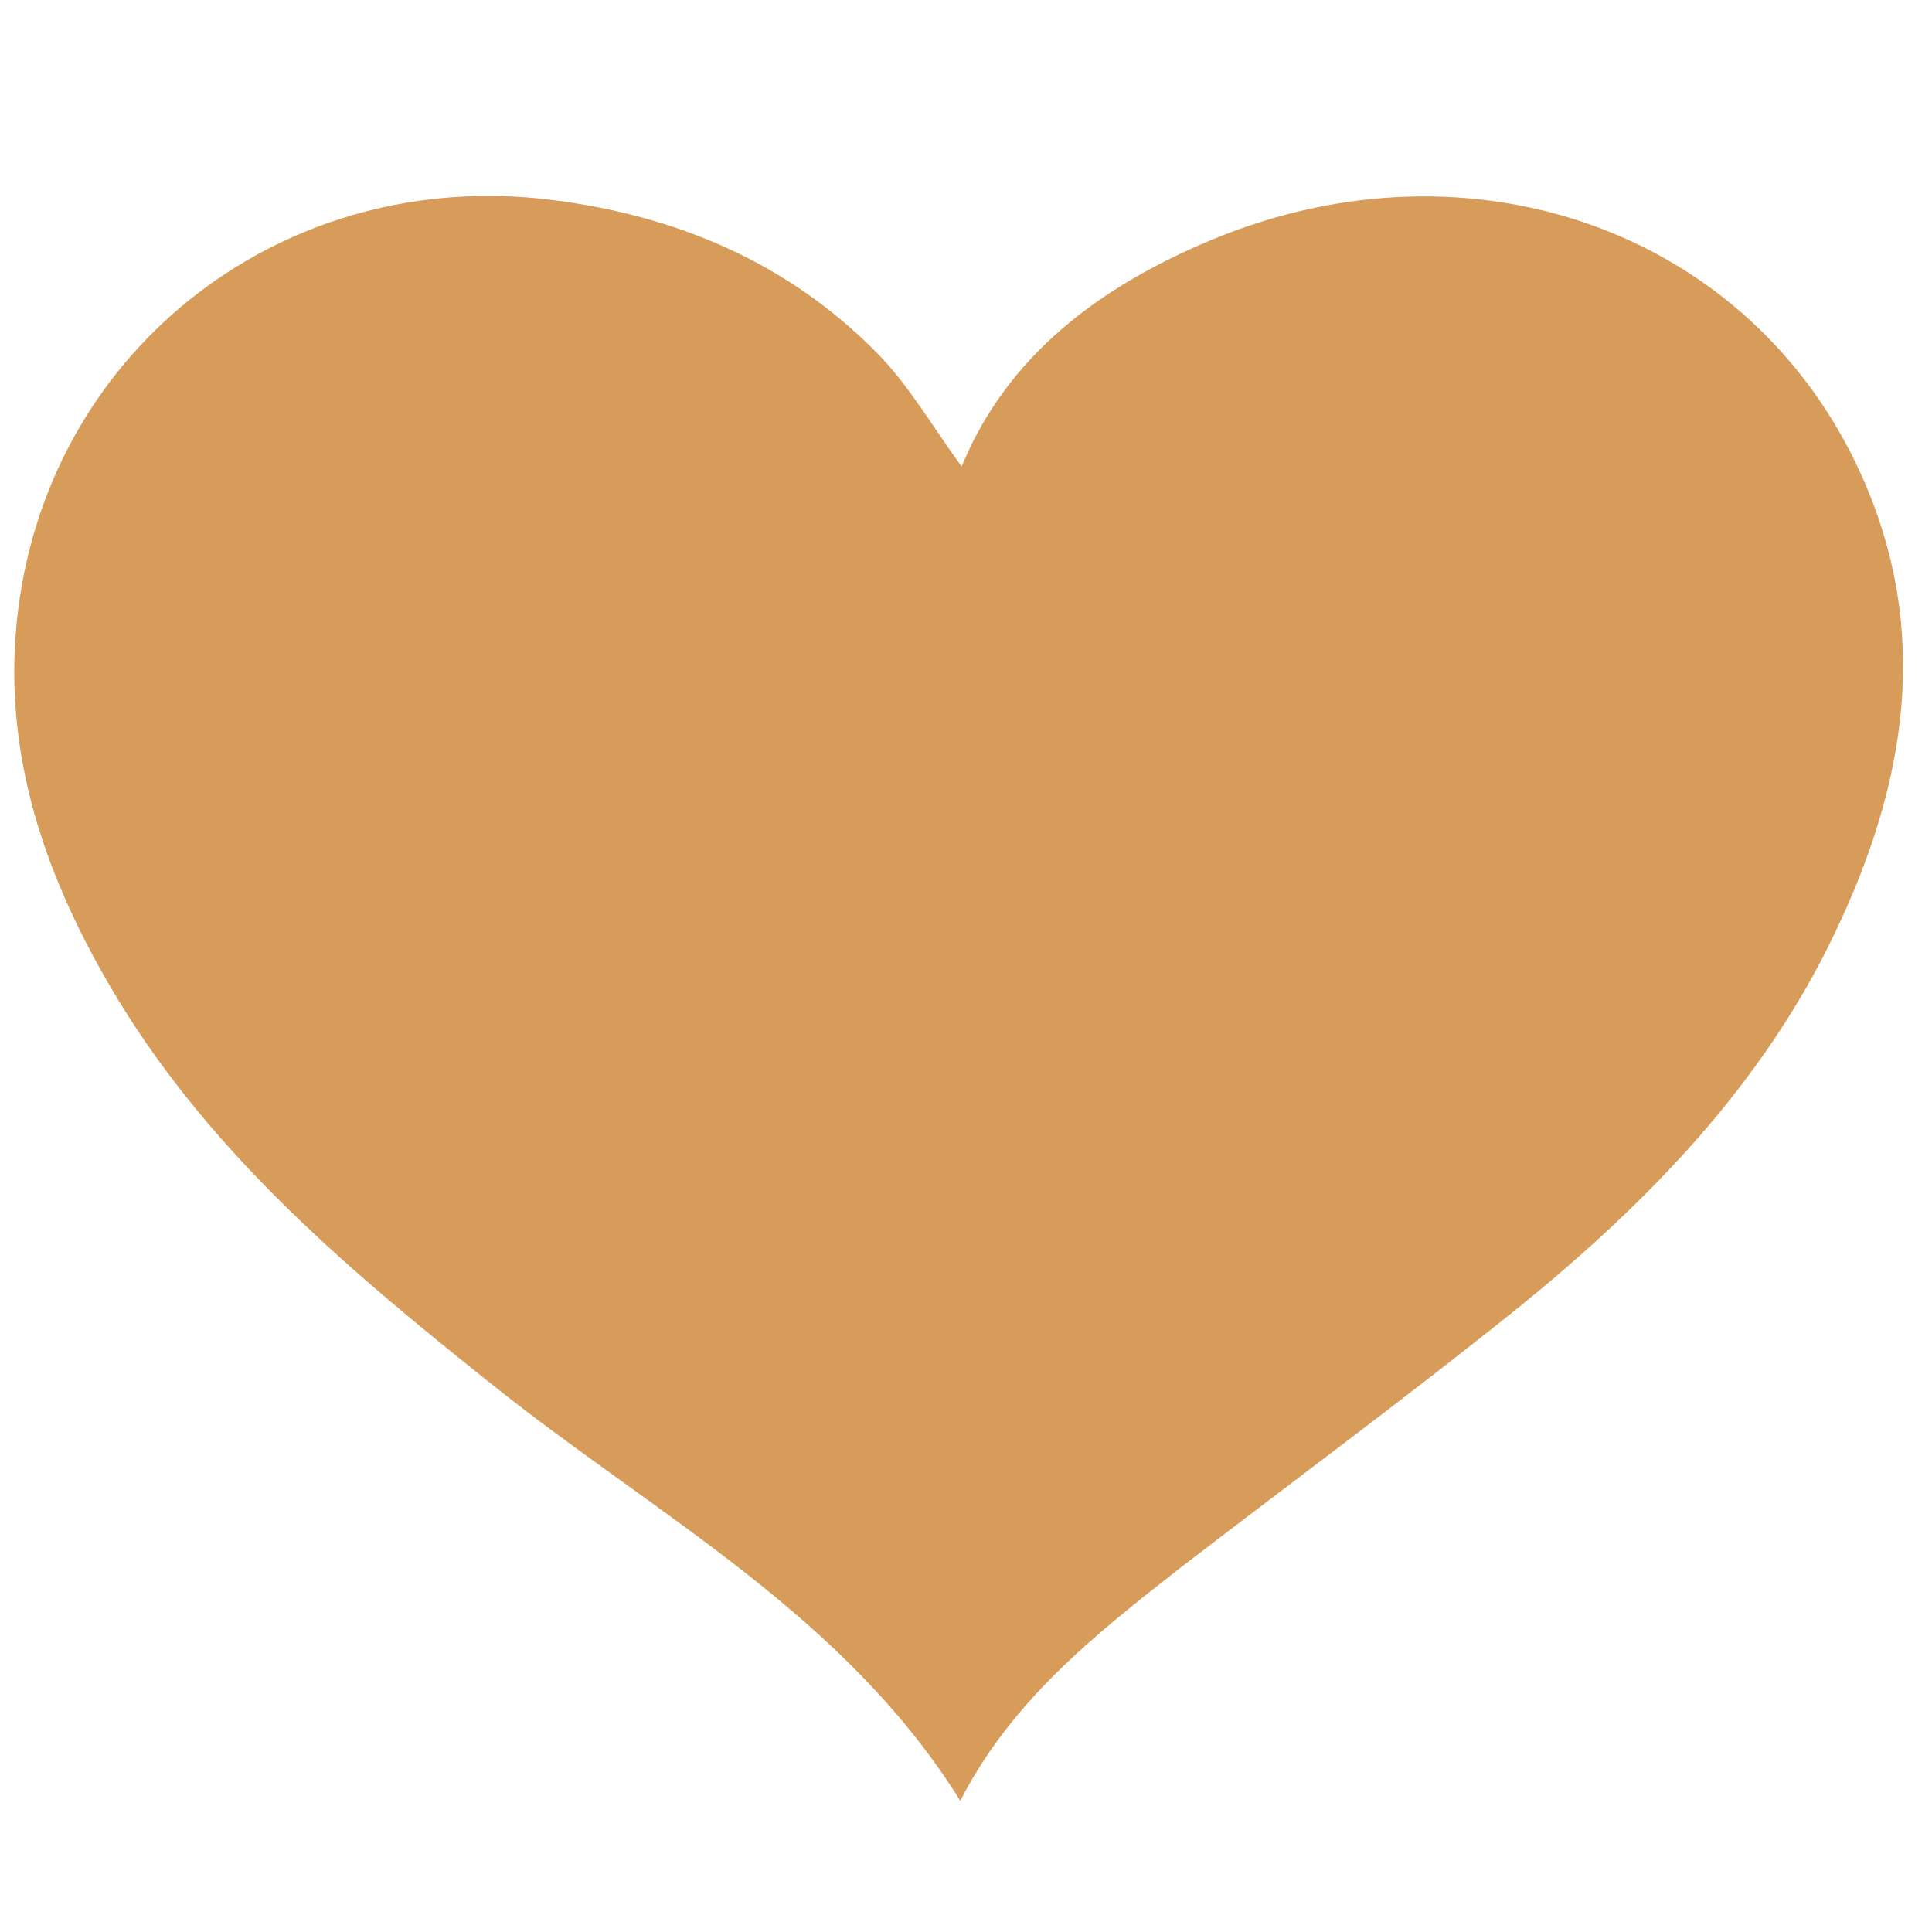 <svg version="1.0" preserveAspectRatio="xMidYMid meet" height="1024" viewBox="0 0 768 768" zoomAndPan="magnify" width="1024" xmlns:xlink="http://www.w3.org/1999/xlink" xmlns="http://www.w3.org/2000/svg"><defs><clipPath id="99b467a892"><path clip-rule="nonzero" d="M 5 77 L 757 77 L 757 715.91 L 5 715.91 Z M 5 77"></path></clipPath></defs><g clip-path="url(#99b467a892)"><path fill-rule="nonzero" fill-opacity="1" d="M 468.652 623.652 C 434.684 650.219 401.965 676.344 381.727 715.84 C 335.812 642.105 261.277 602.609 197.172 551.613 C 140.379 506.41 85.016 460.141 46.766 397.105 C 17.969 349.496 0.047 298.5 7.27 241.883 C 20.645 137.395 113.723 66.336 219.016 79.441 C 268.855 85.594 313.344 104.406 348.738 140.426 C 361.668 153.621 371.117 170.293 382.262 185.449 C 400.539 141.051 437.539 113.68 481.938 95.223 C 585.805 52.16 696.805 92.637 740.047 189.105 C 767.953 251.426 757.609 311.785 729.523 370.625 C 700.727 431.164 655.078 477.969 603.816 519.605 C 559.949 554.914 514.301 588.523 468.652 623.652 Z M 468.652 623.652" fill="#d89c5a"></path></g></svg>